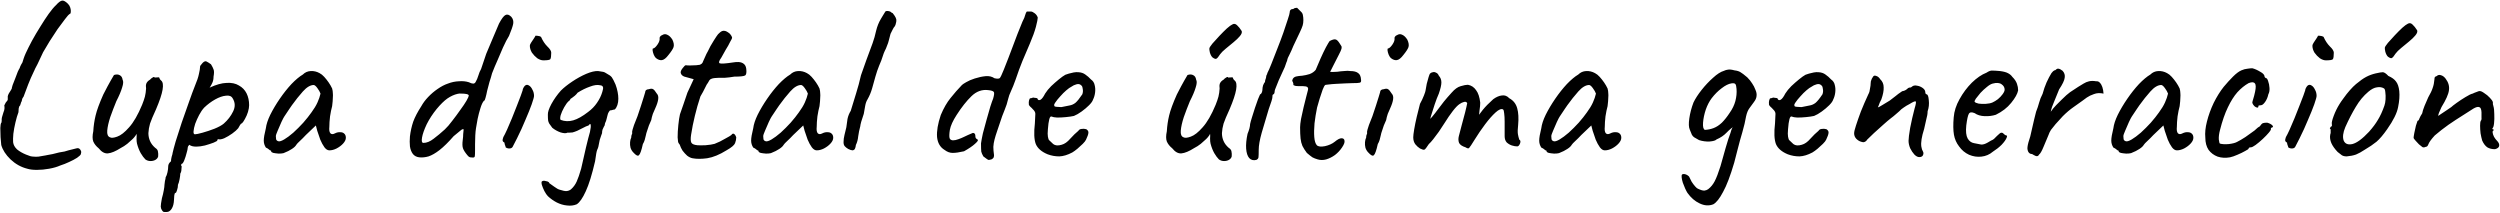 <svg width="516" height="44" viewBox="0 0 516 44" fill="none" xmlns="http://www.w3.org/2000/svg">
<path d="M5.635 34.824C4.355 34.504 3.203 33.864 2.179 32.904C1.187 31.944 0.547 30.952 0.259 29.928C0.227 29.512 0.179 28.968 0.115 28.296C0.083 27.624 0.067 27 0.067 26.424C0.099 25.848 0.147 25.512 0.211 25.416C0.307 25.352 0.355 25.16 0.355 24.84C0.323 24.712 0.339 24.504 0.403 24.216C0.499 23.896 0.595 23.576 0.691 23.256C0.851 22.872 0.931 22.568 0.931 22.344C0.931 22.088 0.915 21.896 0.883 21.768C0.883 21.768 0.931 21.672 1.027 21.48C1.123 21.256 1.235 21.08 1.363 20.952C1.555 20.76 1.635 20.568 1.603 20.376C1.603 20.184 1.603 20.088 1.603 20.088C1.571 19.96 1.603 19.784 1.699 19.56C1.795 19.336 1.891 19.16 1.987 19.032C2.051 18.968 2.131 18.84 2.227 18.648C2.355 18.424 2.419 18.312 2.419 18.312C2.419 18.216 2.483 17.96 2.611 17.544C2.771 17.128 2.947 16.68 3.139 16.2C3.331 15.688 3.507 15.224 3.667 14.808C3.859 14.392 4.003 14.12 4.099 13.992V13.896C4.227 13.576 4.403 13.24 4.627 12.888C4.659 12.728 4.739 12.472 4.867 12.12C4.995 11.736 5.139 11.368 5.299 11.016C5.651 10.248 6.083 9.384 6.595 8.424C7.139 7.432 7.715 6.456 8.323 5.496C8.931 4.504 9.507 3.624 10.051 2.856C10.627 2.056 11.123 1.464 11.539 1.08C12.083 0.472 12.515 0.152 12.835 0.12C13.155 0.088 13.555 0.312 14.035 0.792C14.259 1.016 14.419 1.288 14.515 1.608C14.611 1.928 14.643 2.216 14.611 2.472C14.611 2.696 14.547 2.824 14.419 2.856C14.195 2.984 13.859 3.352 13.411 3.96C12.963 4.536 12.451 5.224 11.875 6.024C11.331 6.824 10.787 7.656 10.243 8.52C9.731 9.352 9.283 10.104 8.899 10.776C8.483 11.704 8.099 12.52 7.747 13.224C7.395 13.896 7.219 14.232 7.219 14.232C7.187 14.328 7.155 14.408 7.123 14.472C7.091 14.536 7.059 14.6 7.027 14.664C6.547 15.656 6.147 16.568 5.827 17.4C5.507 18.2 5.187 19.048 4.867 19.944C4.675 20.168 4.563 20.392 4.531 20.616C4.499 20.84 4.483 20.952 4.483 20.952C4.419 20.92 4.371 21 4.339 21.192C4.307 21.352 4.243 21.544 4.147 21.768C3.987 21.896 3.891 22.104 3.859 22.392C3.827 22.648 3.811 22.904 3.811 23.16C3.587 23.736 3.379 24.44 3.187 25.272C2.995 26.072 2.851 26.856 2.755 27.624C2.691 28.36 2.675 28.936 2.707 29.352C2.771 29.896 3.043 30.392 3.523 30.84C4.035 31.256 4.643 31.608 5.347 31.896C5.699 32.024 6.003 32.136 6.259 32.232C6.515 32.296 6.755 32.328 6.979 32.328C7.235 32.36 7.555 32.36 7.939 32.328C8.355 32.264 8.915 32.168 9.619 32.04H9.571C9.987 31.976 10.419 31.896 10.867 31.8C11.347 31.672 11.795 31.56 12.211 31.464C12.595 31.4 12.963 31.336 13.315 31.272C13.667 31.176 13.939 31.096 14.131 31.032C14.835 30.84 15.347 30.712 15.667 30.648C15.987 30.552 16.227 30.568 16.387 30.696C16.547 30.824 16.659 30.984 16.723 31.176C16.787 31.336 16.771 31.56 16.675 31.848C16.611 32.008 16.355 32.248 15.907 32.568C15.459 32.856 14.915 33.144 14.275 33.432C13.667 33.72 13.059 33.96 12.451 34.152C11.811 34.44 11.043 34.664 10.147 34.824C9.283 34.984 8.435 35.064 7.603 35.064C6.803 35.064 6.147 34.984 5.635 34.824ZM30.006 32.904C29.686 32.584 29.366 32.152 29.046 31.608C28.726 31.032 28.47 30.376 28.278 29.64C28.214 29.384 28.182 29.032 28.182 28.584C28.214 28.136 28.214 27.816 28.182 27.624C28.086 27.848 27.926 28.088 27.702 28.344C27.51 28.568 27.318 28.76 27.126 28.92C26.998 29.048 26.71 29.304 26.262 29.688C25.814 30.04 25.366 30.328 24.918 30.552C23.862 31.224 22.982 31.592 22.278 31.656C21.606 31.72 20.966 31.368 20.358 30.6C19.846 30.184 19.478 29.72 19.254 29.208C19.062 28.696 19.062 27.992 19.254 27.096C19.318 25.976 19.478 24.888 19.734 23.832C19.99 22.744 20.518 21.304 21.318 19.512C21.99 18.2 22.502 17.24 22.854 16.632C23.206 15.992 23.43 15.608 23.526 15.48C24.006 15.32 24.406 15.336 24.726 15.528C25.046 15.688 25.238 15.992 25.302 16.44C25.494 16.76 25.462 17.304 25.206 18.072C24.982 18.84 24.582 19.784 24.006 20.904C23.558 21.992 23.142 23.08 22.758 24.168C22.406 25.256 22.198 26.184 22.134 26.952C22.07 27.72 22.262 28.184 22.71 28.344C22.998 28.504 23.494 28.456 24.198 28.2C24.934 27.944 25.75 27.304 26.646 26.28C27.574 25.256 28.47 23.704 29.334 21.624C29.59 20.984 29.782 20.424 29.91 19.944C30.038 19.432 30.118 18.872 30.15 18.264C30.086 17.88 30.102 17.544 30.198 17.256C30.326 16.936 30.582 16.664 30.966 16.44C31.094 16.28 31.27 16.136 31.494 16.008C31.718 15.848 31.862 15.848 31.926 16.008L32.694 15.96C32.822 15.928 32.902 16.008 32.934 16.2C32.998 16.36 33.11 16.504 33.27 16.632C33.622 16.92 33.718 17.544 33.558 18.504C33.398 19.464 32.95 20.808 32.214 22.536C31.606 23.848 31.19 24.84 30.966 25.512C30.774 26.184 30.662 26.84 30.63 27.48C30.63 28.056 30.742 28.6 30.966 29.112C31.19 29.624 31.542 30.088 32.022 30.504C32.374 30.728 32.566 30.984 32.598 31.272C32.662 31.56 32.678 31.896 32.646 32.28C32.582 32.568 32.39 32.808 32.07 33C31.782 33.16 31.446 33.24 31.062 33.24C30.678 33.24 30.326 33.128 30.006 32.904ZM34.428 43.752C34.3 43.752 34.14 43.752 33.948 43.752C33.756 43.784 33.58 43.656 33.42 43.368C33.292 43.208 33.212 42.968 33.18 42.648C33.18 42.328 33.26 41.752 33.42 40.92C33.58 40.376 33.708 39.832 33.804 39.288C33.9 38.776 33.948 38.392 33.948 38.136C33.948 38.008 33.98 37.752 34.044 37.368C34.14 37.016 34.188 36.76 34.188 36.6C34.348 36.344 34.476 35.992 34.572 35.544C34.668 35.096 34.716 34.696 34.716 34.344C34.716 33.96 34.908 33.608 35.292 33.288C35.292 33.032 35.34 32.712 35.436 32.328C35.564 31.944 35.628 31.688 35.628 31.56C35.724 31.112 35.932 30.328 36.252 29.208C36.604 28.056 37.02 26.76 37.5 25.32C38.012 23.88 38.508 22.472 38.988 21.096C39.468 19.72 39.9 18.552 40.284 17.592C40.668 16.696 40.924 15.928 41.052 15.288C41.212 14.616 41.292 14.12 41.292 13.8C41.292 13.672 41.324 13.576 41.388 13.512C41.452 13.416 41.596 13.24 41.82 12.984C42.14 12.664 42.412 12.568 42.636 12.696C42.892 12.824 43.196 13.016 43.548 13.272C43.804 13.688 43.98 14.04 44.076 14.328C44.204 14.616 44.204 15.112 44.076 15.816C44.076 16.296 43.996 16.712 43.836 17.064C43.676 17.416 43.532 17.688 43.404 17.88C43.276 18.04 43.244 18.104 43.308 18.072C44.62 17.464 45.772 17.144 46.764 17.112C47.788 17.048 48.636 17.224 49.308 17.64C50.012 18.024 50.54 18.568 50.892 19.272C51.244 19.976 51.42 20.792 51.42 21.72C51.42 22.104 51.34 22.568 51.18 23.112C51.02 23.624 50.812 24.104 50.556 24.552C50.332 24.968 50.124 25.272 49.932 25.464C49.804 25.464 49.676 25.576 49.548 25.8C49.42 25.992 49.292 26.216 49.164 26.472C48.908 26.792 48.492 27.16 47.916 27.576C47.372 27.96 46.828 28.28 46.284 28.536C45.74 28.76 45.34 28.824 45.084 28.728C45.084 28.728 45.036 28.744 44.94 28.776C44.876 28.776 44.844 28.856 44.844 29.016C44.844 29.08 44.588 29.224 44.076 29.448C43.564 29.64 42.972 29.832 42.3 30.024C41.628 30.184 41.036 30.264 40.524 30.264C39.852 30.264 39.372 30.136 39.084 29.88C39.02 29.944 38.94 30.04 38.844 30.168C38.78 30.296 38.748 30.408 38.748 30.504C38.748 30.696 38.668 31.064 38.508 31.608C38.38 32.12 38.22 32.616 38.028 33.096C37.836 33.576 37.66 33.816 37.5 33.816C37.5 33.816 37.468 33.864 37.404 33.96C37.34 34.056 37.372 34.184 37.5 34.344C37.5 34.344 37.484 34.52 37.452 34.872C37.452 35.256 37.372 35.576 37.212 35.832C37.212 36.088 37.164 36.472 37.068 36.984C36.972 37.496 36.86 37.88 36.732 38.136C36.732 38.52 36.668 38.888 36.54 39.24C36.444 39.624 36.332 39.816 36.204 39.816C36.076 39.848 35.996 40.04 35.964 40.392C35.932 40.776 35.916 41.048 35.916 41.208C35.884 42.008 35.724 42.632 35.436 43.08C35.148 43.528 34.812 43.752 34.428 43.752ZM40.236 27.72C40.492 27.72 41.02 27.608 41.82 27.384C42.62 27.16 43.436 26.888 44.268 26.568C45.132 26.216 45.772 25.864 46.188 25.512C47.02 24.776 47.66 23.944 48.108 23.016C48.588 22.056 48.556 21.144 48.012 20.28C47.756 19.832 47.292 19.656 46.62 19.752C45.948 19.816 45.212 20.072 44.412 20.52C43.612 20.968 42.86 21.528 42.156 22.2C41.772 22.616 41.42 23.128 41.1 23.736C40.78 24.344 40.508 24.952 40.284 25.56C40.092 26.168 39.98 26.68 39.948 27.096C39.916 27.512 40.012 27.72 40.236 27.72ZM58.521 31.608C58.265 31.672 57.929 31.704 57.513 31.704C57.097 31.672 56.729 31.624 56.409 31.56C56.121 31.464 55.977 31.368 55.977 31.272C55.977 31.112 55.897 31.032 55.737 31.032C55.737 31.032 55.657 30.968 55.497 30.84C55.369 30.712 55.161 30.584 54.873 30.456C54.585 30.008 54.441 29.528 54.441 29.016C54.441 28.472 54.585 27.624 54.873 26.472C54.969 25.672 55.273 24.744 55.785 23.688C56.329 22.6 56.985 21.496 57.753 20.376C58.521 19.256 59.321 18.248 60.153 17.352C61.017 16.456 61.801 15.8 62.505 15.384C62.953 14.936 63.497 14.696 64.137 14.664C64.777 14.632 65.385 14.776 65.961 15.096C66.281 15.256 66.601 15.512 66.921 15.864C67.241 16.216 67.545 16.6 67.833 17.016C68.121 17.432 68.361 17.848 68.553 18.264C68.649 18.616 68.697 18.936 68.697 19.224C68.729 19.48 68.729 19.8 68.697 20.184C68.697 20.568 68.649 21.144 68.553 21.912C68.393 22.488 68.249 23.192 68.121 24.024C68.025 24.856 67.977 25.576 67.977 26.184C67.913 26.792 67.977 27.224 68.169 27.48C68.393 27.736 68.713 27.752 69.129 27.528C69.513 27.336 69.881 27.256 70.233 27.288C70.585 27.288 70.857 27.384 71.049 27.576C71.273 27.768 71.385 28.056 71.385 28.44C71.385 28.824 71.193 29.224 70.809 29.64C70.457 30.024 70.009 30.36 69.465 30.648C68.953 30.904 68.457 31.032 67.977 31.032C67.625 31.032 67.289 30.824 66.969 30.408C66.649 29.96 66.361 29.432 66.105 28.824C65.881 28.184 65.673 27.576 65.481 27L65.193 25.896L63.129 27.864C62.713 28.312 62.297 28.728 61.881 29.112C61.497 29.464 61.257 29.72 61.161 29.88C61.001 30.168 60.697 30.456 60.249 30.744C59.833 31.032 59.257 31.32 58.521 31.608ZM58.665 28.776C59.209 28.456 59.833 27.992 60.537 27.384C61.241 26.744 61.929 26.056 62.601 25.32C63.273 24.552 63.833 23.848 64.281 23.208C64.825 22.472 65.241 21.784 65.529 21.144C65.817 20.504 66.025 19.896 66.153 19.32C66.025 18.968 65.817 18.6 65.529 18.216C65.241 17.8 64.985 17.576 64.761 17.544C64.057 17.544 63.305 17.992 62.505 18.888C61.737 19.752 60.985 20.696 60.249 21.72C60.121 21.88 59.945 22.136 59.721 22.488C59.497 22.84 59.273 23.176 59.049 23.496C58.857 23.784 58.729 23.976 58.665 24.072C58.569 24.2 58.377 24.568 58.089 25.176C57.833 25.752 57.577 26.344 57.321 26.952C57.065 27.528 56.937 27.912 56.937 28.104C56.937 28.296 56.953 28.504 56.985 28.728C57.049 28.952 57.209 29.096 57.465 29.16C57.721 29.224 58.121 29.096 58.665 28.776ZM97.619 32.52C97.491 32.52 97.299 32.504 97.043 32.472C96.819 32.408 96.627 32.264 96.467 32.04C95.987 31.464 95.683 30.984 95.555 30.6C95.427 30.216 95.411 29.656 95.507 28.92C95.571 28.44 95.603 28.024 95.603 27.672C95.635 27.288 95.667 26.968 95.699 26.712C95.571 26.584 95.331 26.68 94.979 27C94.659 27.288 94.211 27.656 93.635 28.104C92.547 29.352 91.571 30.312 90.707 30.984C89.875 31.624 89.123 32.056 88.451 32.28C87.779 32.472 87.139 32.536 86.531 32.472C85.987 32.408 85.555 32.184 85.235 31.8C84.915 31.384 84.707 30.856 84.611 30.216C84.547 29.576 84.547 28.888 84.611 28.152C84.739 27.096 84.963 26.088 85.283 25.128C85.635 24.168 86.195 23.096 86.963 21.912C87.315 21.272 87.779 20.648 88.355 20.04C88.963 19.4 89.619 18.84 90.323 18.36C91.059 17.848 91.763 17.48 92.435 17.256C93.171 16.968 93.923 16.808 94.691 16.776C95.459 16.712 96.147 16.776 96.755 16.968C97.139 17.16 97.443 17.256 97.667 17.256C97.923 17.256 98.115 17.096 98.243 16.776C98.403 16.52 98.563 16.136 98.723 15.624C98.883 15.08 99.075 14.616 99.299 14.232L100.355 11.112C100.707 10.248 101.091 9.336 101.507 8.376C101.923 7.416 102.419 6.248 102.995 4.872C103.539 3.848 103.987 3.256 104.339 3.096C104.691 2.904 105.091 3.032 105.539 3.48C105.891 3.896 106.019 4.376 105.923 4.92C105.827 5.432 105.539 6.264 105.059 7.416C104.835 7.768 104.643 8.104 104.483 8.424C104.323 8.712 104.099 9.176 103.811 9.816C103.395 10.808 103.011 11.704 102.659 12.504C102.307 13.272 101.939 14.152 101.555 15.144C101.427 15.656 101.251 16.248 101.027 16.92C100.835 17.592 100.675 18.2 100.547 18.744C100.451 19.256 100.339 19.736 100.211 20.184C100.115 20.6 100.003 20.808 99.875 20.808C99.619 21.096 99.379 21.608 99.155 22.344C98.931 23.048 98.739 23.784 98.579 24.552C98.451 25.32 98.339 25.96 98.243 26.472C98.179 26.856 98.131 27.352 98.099 27.96C98.067 28.568 98.051 29.16 98.051 29.736C98.051 30.28 98.051 30.664 98.051 30.888C98.051 31.592 98.035 32.04 98.003 32.232C97.971 32.424 97.843 32.52 97.619 32.52ZM87.395 29.496C88.067 29.496 88.771 29.208 89.507 28.632C90.275 28.056 91.043 27.416 91.811 26.712C92.291 26.264 92.803 25.672 93.347 24.936C93.923 24.2 94.467 23.464 94.979 22.728C95.523 21.992 95.955 21.352 96.275 20.808C96.595 20.232 96.755 19.88 96.755 19.752C96.755 19.592 96.611 19.48 96.323 19.416C96.035 19.352 95.699 19.32 95.315 19.32C94.963 19.288 94.675 19.304 94.451 19.368C93.747 19.528 93.043 19.848 92.339 20.328C91.667 20.808 90.931 21.528 90.131 22.488C89.299 23.512 88.611 24.568 88.067 25.656C87.555 26.744 87.235 27.656 87.107 28.392C86.979 29.128 87.075 29.496 87.395 29.496ZM105.087 30.648C104.959 30.648 104.799 30.616 104.607 30.552C104.447 30.456 104.367 30.408 104.367 30.408C104.367 30.28 104.319 30.12 104.223 29.928C104.159 29.736 104.127 29.576 104.127 29.448C103.903 29.32 103.775 29.192 103.743 29.064C103.711 28.904 103.759 28.648 103.887 28.296C104.079 27.976 104.335 27.464 104.655 26.76C104.975 26.024 105.311 25.24 105.663 24.408C106.015 23.544 106.351 22.696 106.671 21.864C106.991 21.032 107.263 20.328 107.487 19.752C107.711 19.144 107.839 18.776 107.871 18.648C107.871 18.52 107.919 18.36 108.015 18.168C108.111 17.976 108.223 17.816 108.351 17.688C108.607 17.464 108.879 17.448 109.167 17.64C109.455 17.8 109.695 18.088 109.887 18.504C110.111 18.888 110.223 19.32 110.223 19.8C110.223 20.024 110.063 20.6 109.743 21.528C109.423 22.424 108.991 23.496 108.447 24.744C107.935 25.992 107.359 27.256 106.719 28.536C106.239 29.464 105.935 30.056 105.807 30.312C105.679 30.536 105.439 30.648 105.087 30.648ZM112.143 12.456C111.759 12.456 111.343 12.312 110.895 12.024C110.479 11.704 110.111 11.32 109.791 10.872C109.503 10.392 109.359 9.912 109.359 9.432C109.359 9.272 109.455 9.048 109.647 8.76C109.839 8.472 110.031 8.184 110.223 7.896C110.415 7.608 110.511 7.432 110.511 7.368C110.767 7.368 110.959 7.384 111.087 7.416C111.247 7.416 111.439 7.48 111.663 7.608C112.015 8.408 112.447 9.064 112.959 9.576C113.503 10.088 113.775 10.52 113.775 10.872C113.775 11.576 113.711 12.024 113.583 12.216C113.455 12.376 112.975 12.456 112.143 12.456ZM119.032 42.168C118.424 42.424 117.752 42.504 117.016 42.408C116.312 42.344 115.608 42.136 114.904 41.784C114.232 41.432 113.624 41 113.08 40.488C112.856 40.264 112.616 39.912 112.36 39.432C112.136 38.984 111.96 38.552 111.832 38.136C111.736 37.72 111.752 37.48 111.88 37.416C112.008 37.32 112.184 37.288 112.408 37.32C112.632 37.352 112.84 37.4 113.032 37.464C113.256 37.56 113.368 37.672 113.368 37.8C113.56 37.96 113.896 38.2 114.376 38.52C114.856 38.872 115.224 39.08 115.48 39.144C116.152 39.368 116.648 39.464 116.968 39.432C117.288 39.4 117.576 39.288 117.832 39.096C118.344 38.648 118.744 38.104 119.032 37.464C119.32 36.824 119.624 35.944 119.944 34.824L120.088 34.2C120.344 33.016 120.632 31.752 120.952 30.408C121.272 29.064 121.544 28.008 121.768 27.24C121.928 26.504 121.976 26.008 121.912 25.752C121.88 25.496 121.736 25.544 121.48 25.896C121.352 25.928 121.176 25.992 120.952 26.088C120.76 26.184 120.536 26.296 120.28 26.424C119.896 26.616 119.512 26.808 119.128 27C118.744 27.16 118.424 27.272 118.168 27.336C117.912 27.336 117.672 27.352 117.448 27.384C117.224 27.384 117.112 27.384 117.112 27.384C116.856 27.544 116.392 27.528 115.72 27.336C115.08 27.112 114.504 26.792 113.992 26.376C113.704 25.992 113.496 25.704 113.368 25.512C113.24 25.288 113.16 25.064 113.128 24.84C113.096 24.584 113.08 24.2 113.08 23.688C113.048 23.176 113.288 22.44 113.8 21.48C114.344 20.488 115 19.56 115.768 18.696C116.376 18.088 117.16 17.464 118.12 16.824C119.08 16.184 120.04 15.656 121 15.24C121.992 14.824 122.808 14.632 123.448 14.664C123.768 14.696 124.072 14.744 124.36 14.808C124.648 14.84 124.968 14.984 125.32 15.24C125.768 15.464 126.088 15.704 126.28 15.96C126.472 16.216 126.728 16.712 127.048 17.448C127.24 17.96 127.384 18.472 127.48 18.984C127.576 19.464 127.624 19.928 127.624 20.376C127.624 20.856 127.56 21.288 127.432 21.672C127.304 22.056 127.128 22.36 126.904 22.584C126.84 22.584 126.76 22.6 126.664 22.632C126.6 22.632 126.536 22.648 126.472 22.68C126.28 22.744 126.12 22.776 125.992 22.776C125.896 22.776 125.784 22.888 125.656 23.112C125.528 23.304 125.432 23.56 125.368 23.88C125.336 24.072 125.288 24.264 125.224 24.456C125.192 24.648 125.144 24.824 125.08 24.984C125.016 25.144 124.952 25.288 124.888 25.416C124.856 25.512 124.84 25.592 124.84 25.656C124.84 25.752 124.824 25.832 124.792 25.896C124.76 25.96 124.712 26.04 124.648 26.136C124.552 26.296 124.456 26.504 124.36 26.76C124.296 26.984 124.264 27.224 124.264 27.48L124.072 28.008C123.976 28.328 123.88 28.616 123.784 28.872C123.72 29.128 123.688 29.288 123.688 29.352L123.496 30.312C123.432 30.536 123.352 30.744 123.256 30.936C123.192 31.096 123.128 31.352 123.064 31.704C123 32.024 122.92 32.552 122.824 33.288C122.184 36.04 121.544 38.104 120.904 39.48C120.264 40.888 119.64 41.784 119.032 42.168ZM115.72 24.744C116.552 25.064 117.416 25.096 118.312 24.84C119.208 24.584 120.232 24.008 121.384 23.112C122.12 22.568 122.728 21.944 123.208 21.24C123.72 20.504 124.088 19.752 124.312 18.984C124.472 18.504 124.52 18.168 124.456 17.976C124.392 17.752 124.184 17.624 123.832 17.592C123.288 17.464 122.6 17.56 121.768 17.88C120.936 18.168 120.088 18.584 119.224 19.128C119.064 19.352 118.872 19.56 118.648 19.752C118.424 19.944 118.216 20.104 118.024 20.232C117.864 20.328 117.784 20.376 117.784 20.376C117.752 20.44 117.704 20.52 117.64 20.616C117.608 20.712 117.528 20.792 117.4 20.856C117.08 21.144 116.76 21.576 116.44 22.152C116.12 22.728 115.88 23.272 115.72 23.784C115.592 24.296 115.592 24.616 115.72 24.744ZM130.719 31.464C130.463 31.208 130.271 30.888 130.143 30.504C130.047 30.12 130.015 29.736 130.047 29.352C130.079 28.968 130.159 28.648 130.287 28.392C130.287 28.136 130.319 27.944 130.383 27.816C130.479 27.656 130.511 27.512 130.479 27.384C130.447 27.256 130.479 27.032 130.575 26.712C130.671 26.392 130.767 26.088 130.863 25.8C131.087 25.288 131.327 24.68 131.583 23.976C131.839 23.24 132.079 22.52 132.303 21.816C132.527 21.112 132.719 20.504 132.879 19.992C133.039 19.48 133.135 19.16 133.167 19.032C133.167 18.648 133.423 18.44 133.935 18.408C134.319 18.28 134.607 18.28 134.799 18.408C134.991 18.504 135.247 18.808 135.567 19.32C135.823 19.576 135.919 19.96 135.855 20.472C135.791 20.984 135.583 21.624 135.231 22.392C135.103 22.648 134.943 23.016 134.751 23.496C134.591 23.976 134.479 24.408 134.415 24.792C134.287 25.048 134.127 25.416 133.935 25.896C133.775 26.344 133.631 26.776 133.503 27.192C133.439 27.352 133.375 27.592 133.311 27.912C133.247 28.2 133.167 28.52 133.071 28.872C132.975 29.192 132.847 29.48 132.687 29.736C132.399 31.048 132.127 31.816 131.871 32.04C131.647 32.264 131.263 32.072 130.719 31.464ZM135.375 11.976C135.215 11.816 135.071 11.592 134.943 11.304C134.815 10.984 134.735 10.696 134.703 10.44C134.671 10.152 134.703 10.008 134.799 10.008C135.055 9.976 135.359 9.704 135.711 9.192C136.063 8.68 136.207 8.232 136.143 7.848C136.143 7.72 136.191 7.608 136.287 7.512C136.383 7.384 136.495 7.304 136.623 7.272C137.007 7.016 137.375 6.984 137.727 7.176C138.111 7.336 138.463 7.672 138.783 8.184C139.071 8.792 139.151 9.304 139.023 9.72C138.895 10.104 138.543 10.648 137.967 11.352C137.487 11.992 137.039 12.344 136.623 12.408C136.239 12.472 135.823 12.328 135.375 11.976ZM142.936 32.664C142.584 32.6 142.216 32.424 141.832 32.136C141.48 31.816 141.16 31.464 140.872 31.08C140.616 30.664 140.44 30.296 140.344 29.976C140.344 29.912 140.296 29.832 140.2 29.736C140.136 29.64 140.104 29.592 140.104 29.592C139.976 29.496 139.896 29.08 139.864 28.344C139.864 27.576 139.912 26.728 140.008 25.8C140.104 24.872 140.216 24.136 140.344 23.592C140.504 23.08 140.744 22.392 141.064 21.528C141.384 20.632 141.656 19.832 141.88 19.128L143.176 16.344L141.256 15.816C141.032 15.752 140.84 15.624 140.68 15.432C140.552 15.24 140.488 15.08 140.488 14.952C140.488 14.696 140.632 14.392 140.92 14.04C141.208 13.656 141.416 13.464 141.544 13.464C141.704 13.496 141.992 13.512 142.408 13.512C142.856 13.512 143.288 13.496 143.704 13.464C144.12 13.432 144.376 13.4 144.472 13.368C144.6 13.304 144.728 13.224 144.856 13.128C144.984 13 145.08 12.824 145.144 12.6C145.304 12.248 145.448 11.928 145.576 11.64C145.704 11.32 145.88 10.968 146.104 10.584C146.328 10.168 146.504 9.816 146.632 9.528C146.792 9.24 147.032 8.84 147.352 8.328C147.512 8.104 147.688 7.832 147.88 7.512C148.072 7.192 148.312 6.92 148.6 6.696C148.888 6.44 149.176 6.328 149.464 6.36C149.784 6.36 150.184 6.568 150.664 6.984C150.92 7.304 151.064 7.544 151.096 7.704C151.128 7.864 151 8.168 150.712 8.616C150.456 9.16 150.152 9.704 149.8 10.248C149.48 10.792 149.176 11.336 148.888 11.88C148.376 12.584 148.28 12.984 148.6 13.08C148.92 13.176 149.816 13.112 151.288 12.888C152.216 12.728 152.888 12.776 153.304 13.032C153.72 13.256 153.96 13.64 154.024 14.184C154.12 14.952 154.04 15.416 153.784 15.576C153.528 15.736 152.792 15.816 151.576 15.816C150.808 15.944 150.152 16.024 149.608 16.056C149.064 16.056 148.664 16.056 148.408 16.056C147.992 16.088 147.72 16.104 147.592 16.104C147.464 16.104 147.272 16.136 147.016 16.2C146.76 16.264 146.568 16.376 146.44 16.536C146.344 16.664 146.232 16.856 146.104 17.112C145.976 17.24 145.784 17.576 145.528 18.12C145.272 18.664 144.952 19.256 144.568 19.896C144.12 21.24 143.736 22.584 143.416 23.928C143.096 25.24 142.84 26.52 142.648 27.768C142.52 28.568 142.536 29.128 142.696 29.448C142.856 29.736 143.272 29.912 143.944 29.976C144.296 30.008 144.856 30.008 145.624 29.976C146.424 29.912 147.048 29.816 147.496 29.688C147.848 29.528 148.216 29.368 148.6 29.208C148.984 29.016 149.336 28.824 149.656 28.632C149.944 28.472 150.232 28.312 150.52 28.152C150.808 27.96 150.952 27.864 150.952 27.864C151.112 27.608 151.288 27.528 151.48 27.624C151.672 27.72 151.832 27.96 151.96 28.344C151.96 28.728 151.88 29.128 151.72 29.544C151.56 29.96 150.968 30.456 149.944 31.032C148.504 31.928 147.176 32.472 145.96 32.664C144.776 32.824 143.768 32.824 142.936 32.664ZM159.114 31.608C158.858 31.672 158.522 31.704 158.106 31.704C157.69 31.672 157.322 31.624 157.002 31.56C156.714 31.464 156.57 31.368 156.57 31.272C156.57 31.112 156.49 31.032 156.33 31.032C156.33 31.032 156.25 30.968 156.09 30.84C155.962 30.712 155.754 30.584 155.466 30.456C155.178 30.008 155.034 29.528 155.034 29.016C155.034 28.472 155.178 27.624 155.466 26.472C155.562 25.672 155.866 24.744 156.378 23.688C156.922 22.6 157.578 21.496 158.346 20.376C159.114 19.256 159.914 18.248 160.746 17.352C161.61 16.456 162.394 15.8 163.098 15.384C163.546 14.936 164.09 14.696 164.73 14.664C165.37 14.632 165.978 14.776 166.554 15.096C166.874 15.256 167.194 15.512 167.514 15.864C167.834 16.216 168.138 16.6 168.426 17.016C168.714 17.432 168.954 17.848 169.146 18.264C169.242 18.616 169.29 18.936 169.29 19.224C169.322 19.48 169.322 19.8 169.29 20.184C169.29 20.568 169.242 21.144 169.146 21.912C168.986 22.488 168.842 23.192 168.714 24.024C168.618 24.856 168.57 25.576 168.57 26.184C168.506 26.792 168.57 27.224 168.762 27.48C168.986 27.736 169.306 27.752 169.722 27.528C170.106 27.336 170.474 27.256 170.826 27.288C171.178 27.288 171.45 27.384 171.642 27.576C171.866 27.768 171.978 28.056 171.978 28.44C171.978 28.824 171.786 29.224 171.402 29.64C171.05 30.024 170.602 30.36 170.058 30.648C169.546 30.904 169.05 31.032 168.57 31.032C168.218 31.032 167.882 30.824 167.562 30.408C167.242 29.96 166.954 29.432 166.698 28.824C166.474 28.184 166.266 27.576 166.074 27L165.786 25.896L163.722 27.864C163.306 28.312 162.89 28.728 162.474 29.112C162.09 29.464 161.85 29.72 161.754 29.88C161.594 30.168 161.29 30.456 160.842 30.744C160.426 31.032 159.85 31.32 159.114 31.608ZM159.258 28.776C159.802 28.456 160.426 27.992 161.13 27.384C161.834 26.744 162.522 26.056 163.194 25.32C163.866 24.552 164.426 23.848 164.874 23.208C165.418 22.472 165.834 21.784 166.122 21.144C166.41 20.504 166.618 19.896 166.746 19.32C166.618 18.968 166.41 18.6 166.122 18.216C165.834 17.8 165.578 17.576 165.354 17.544C164.65 17.544 163.898 17.992 163.098 18.888C162.33 19.752 161.578 20.696 160.842 21.72C160.714 21.88 160.538 22.136 160.314 22.488C160.09 22.84 159.866 23.176 159.642 23.496C159.45 23.784 159.322 23.976 159.258 24.072C159.162 24.2 158.97 24.568 158.682 25.176C158.426 25.752 158.17 26.344 157.914 26.952C157.658 27.528 157.53 27.912 157.53 28.104C157.53 28.296 157.546 28.504 157.578 28.728C157.642 28.952 157.802 29.096 158.058 29.16C158.314 29.224 158.714 29.096 159.258 28.776ZM175.068 30.744C174.748 30.552 174.508 30.36 174.348 30.168C174.188 29.976 174.108 29.704 174.108 29.352C174.108 28.872 174.172 28.376 174.3 27.864C174.428 27.32 174.556 26.792 174.684 26.28C174.748 25.704 174.828 25.128 174.924 24.552C175.052 23.944 175.276 23.384 175.596 22.872C175.948 21.656 176.316 20.456 176.7 19.272C177.084 18.056 177.42 16.808 177.708 15.528C178.124 14.344 178.492 13.304 178.812 12.408C179.164 11.48 179.596 10.312 180.108 8.904C180.396 8.104 180.636 7.256 180.828 6.36C181.052 5.432 181.388 4.6 181.836 3.864C182.028 3.576 182.172 3.336 182.268 3.144C182.396 2.92 182.524 2.712 182.652 2.52C182.684 2.392 182.78 2.312 182.94 2.28C183.132 2.248 183.34 2.264 183.564 2.328C183.788 2.392 183.964 2.504 184.092 2.664C184.188 2.632 184.3 2.728 184.428 2.952C184.588 3.144 184.732 3.368 184.86 3.624C184.988 3.88 185.036 4.104 185.004 4.296C185.004 4.424 184.972 4.6 184.908 4.824C184.876 5.048 184.796 5.256 184.668 5.448C184.54 5.576 184.412 5.768 184.284 6.024C184.188 6.248 184.028 6.568 183.804 6.984C183.676 7.4 183.564 7.832 183.468 8.28C183.372 8.696 183.244 9.08 183.084 9.432C182.956 9.816 182.796 10.184 182.604 10.536C182.444 10.888 182.332 11.176 182.268 11.4C182.044 12.136 181.772 12.856 181.452 13.56C181.164 14.264 180.908 15.016 180.684 15.816C180.46 16.584 180.236 17.384 180.012 18.216C179.788 19.016 179.468 19.784 179.052 20.52C178.828 20.872 178.668 21.32 178.572 21.864C178.476 22.408 178.38 22.952 178.284 23.496C178.092 24.072 177.916 24.616 177.756 25.128C177.628 25.608 177.564 25.912 177.564 26.04C177.372 26.744 177.228 27.448 177.132 28.152C177.068 28.824 176.908 29.416 176.652 29.928C176.62 30.248 176.556 30.504 176.46 30.696C176.364 30.888 176.204 31 175.98 31.032C175.756 31.032 175.452 30.936 175.068 30.744ZM204.738 32.856C204.386 32.984 204.13 33.032 203.97 33C203.842 32.936 203.506 32.696 202.962 32.28C202.738 31.896 202.594 31.56 202.53 31.272C202.498 30.952 202.482 30.392 202.482 29.592C202.546 29.112 202.674 28.424 202.866 27.528C203.09 26.632 203.346 25.688 203.634 24.696C203.922 23.704 204.178 22.808 204.402 22.008C204.658 21.208 204.85 20.664 204.978 20.376C205.202 19.608 205.25 19.144 205.122 18.984C204.994 18.792 204.61 18.664 203.97 18.6C202.69 18.44 201.538 18.856 200.514 19.848C199.49 20.84 198.466 22.136 197.442 23.736C196.674 24.92 196.21 25.944 196.05 26.808C195.922 27.64 195.906 28.216 196.002 28.536C196.098 28.792 196.322 28.936 196.674 28.968C197.026 28.968 197.41 28.888 197.826 28.728C198.274 28.568 198.658 28.408 198.978 28.248C199.202 28.12 199.474 27.992 199.794 27.864C200.146 27.704 200.482 27.56 200.802 27.432C200.994 27.432 201.122 27.496 201.186 27.624C201.282 27.72 201.33 27.928 201.33 28.248C201.33 28.376 201.378 28.488 201.474 28.584C201.57 28.68 201.682 28.76 201.81 28.824C201.938 28.952 201.746 29.24 201.234 29.688C200.754 30.136 200.002 30.648 198.978 31.224C198.018 31.448 197.234 31.56 196.626 31.56C196.05 31.56 195.49 31.352 194.946 30.936C194.05 30.392 193.538 29.512 193.41 28.296C193.314 27.048 193.57 25.528 194.178 23.736C194.786 22.296 195.458 21.128 196.194 20.232C196.93 19.304 197.714 18.408 198.546 17.544C198.674 17.416 198.962 17.224 199.41 16.968C199.89 16.68 200.482 16.424 201.186 16.2C201.986 15.944 202.738 15.784 203.442 15.72C204.146 15.656 204.754 15.8 205.266 16.152C205.842 16.28 206.21 16.264 206.37 16.104C206.53 15.912 206.802 15.336 207.186 14.376C207.826 12.776 208.45 11.16 209.058 9.528C209.666 7.864 210.322 6.184 211.026 4.488C211.346 3.88 211.538 3.416 211.602 3.096C211.698 2.744 211.81 2.504 211.938 2.376H212.85C212.978 2.376 213.202 2.488 213.522 2.712C213.842 2.936 214.066 3.24 214.194 3.624C214.194 3.912 214.066 4.552 213.81 5.544C213.554 6.504 213.138 7.656 212.562 9C212.05 10.184 211.538 11.384 211.026 12.6C210.546 13.784 210.082 15.048 209.634 16.392C209.282 17.384 208.962 18.184 208.674 18.792C208.386 19.4 208.194 19.928 208.098 20.376C207.906 21.208 207.666 21.96 207.378 22.632C207.122 23.272 206.946 23.72 206.85 23.976C206.434 25.192 206.098 26.184 205.842 26.952C205.586 27.688 205.394 28.312 205.266 28.824C205.138 29.304 205.058 29.8 205.026 30.312C205.026 30.792 205.074 31.368 205.17 32.04C205.17 32.168 205.154 32.296 205.122 32.424C205.09 32.552 204.962 32.696 204.738 32.856ZM216.238 31.848C214.99 31.336 214.174 30.632 213.79 29.736C213.438 28.808 213.374 27.384 213.598 25.464C213.662 24.472 213.694 23.816 213.694 23.496C213.694 23.176 213.518 22.856 213.166 22.536C213.07 22.408 212.894 22.232 212.638 22.008C212.414 21.784 212.318 21.592 212.35 21.432C212.318 21.208 212.334 20.968 212.398 20.712C212.462 20.424 212.558 20.28 212.686 20.28C212.814 20.28 212.942 20.248 213.07 20.184C213.23 20.12 213.374 20.12 213.502 20.184C213.63 20.184 213.774 20.2 213.934 20.232C214.094 20.264 214.174 20.344 214.174 20.472C214.302 20.696 214.51 20.728 214.798 20.568C215.086 20.376 215.39 19.96 215.71 19.32C216.03 18.808 216.446 18.296 216.958 17.784C217.502 17.272 218.03 16.808 218.542 16.392C219.086 15.944 219.534 15.624 219.886 15.432C220.046 15.368 220.286 15.288 220.606 15.192C220.926 15.096 221.262 15.016 221.614 14.952C221.998 14.888 222.318 14.872 222.574 14.904C223.15 14.936 223.63 15.096 224.014 15.384C224.43 15.672 224.814 16.008 225.166 16.392C225.582 16.68 225.838 17.064 225.934 17.544C226.062 18.024 226.094 18.536 226.03 19.08C225.966 19.624 225.822 20.12 225.598 20.568C225.502 20.888 225.23 21.272 224.782 21.72C224.334 22.168 223.822 22.6 223.246 23.016C222.67 23.432 222.142 23.736 221.662 23.928C221.246 24.024 220.702 24.104 220.03 24.168C219.39 24.232 218.782 24.264 218.206 24.264C217.662 24.232 217.294 24.168 217.102 24.072C216.878 23.944 216.702 24.12 216.574 24.6C216.446 25.08 216.35 25.768 216.286 26.664C216.222 27.368 216.222 27.88 216.286 28.2C216.35 28.52 216.414 28.744 216.478 28.872C216.702 29.096 217.006 29.384 217.39 29.736C217.806 30.056 218.382 30.104 219.118 29.88C219.726 29.72 220.318 29.304 220.894 28.632C221.502 27.96 222.062 27.416 222.574 27C222.702 26.776 222.91 26.648 223.198 26.616C223.518 26.552 223.854 26.568 224.206 26.664C224.558 26.888 224.702 27.16 224.638 27.48C224.606 27.768 224.446 28.216 224.158 28.824C224.062 29.048 223.838 29.336 223.486 29.688C223.166 30.008 222.798 30.344 222.382 30.696C221.998 31.016 221.646 31.272 221.326 31.464C220.366 31.976 219.47 32.248 218.638 32.28C217.806 32.28 217.006 32.136 216.238 31.848ZM219.07 22.104C219.774 21.944 220.334 21.832 220.75 21.768C221.166 21.704 221.566 21.528 221.95 21.24C222.334 20.92 222.814 20.328 223.39 19.464C223.518 19.112 223.55 18.76 223.486 18.408C223.454 18.056 223.374 17.816 223.246 17.688C222.958 17.368 222.606 17.272 222.19 17.4C221.806 17.496 221.438 17.672 221.086 17.928C220.862 18.024 220.526 18.264 220.078 18.648C219.662 19 219.246 19.416 218.83 19.896C218.414 20.344 218.078 20.76 217.822 21.144C217.566 21.528 217.502 21.752 217.63 21.816C217.566 21.944 217.742 22.024 218.158 22.056C218.606 22.088 218.91 22.104 219.07 22.104ZM251.585 32.904C251.265 32.584 250.945 32.152 250.625 31.608C250.305 31.032 250.049 30.376 249.857 29.64C249.793 29.384 249.761 29.032 249.761 28.584C249.793 28.136 249.793 27.816 249.761 27.624C249.665 27.848 249.505 28.088 249.281 28.344C249.089 28.568 248.897 28.76 248.705 28.92C248.577 29.048 248.289 29.304 247.841 29.688C247.393 30.04 246.945 30.328 246.497 30.552C245.441 31.224 244.561 31.592 243.857 31.656C243.185 31.72 242.545 31.368 241.937 30.6C241.425 30.184 241.057 29.72 240.833 29.208C240.641 28.696 240.641 27.992 240.833 27.096C240.897 25.976 241.057 24.888 241.312 23.832C241.569 22.744 242.097 21.304 242.897 19.512C243.569 18.2 244.081 17.24 244.433 16.632C244.785 15.992 245.009 15.608 245.105 15.48C245.585 15.32 245.985 15.336 246.305 15.528C246.625 15.688 246.817 15.992 246.881 16.44C247.073 16.76 247.041 17.304 246.785 18.072C246.561 18.84 246.161 19.784 245.585 20.904C245.137 21.992 244.721 23.08 244.337 24.168C243.985 25.256 243.777 26.184 243.713 26.952C243.649 27.72 243.841 28.184 244.289 28.344C244.577 28.504 245.073 28.456 245.777 28.2C246.513 27.944 247.329 27.304 248.225 26.28C249.153 25.256 250.049 23.704 250.913 21.624C251.169 20.984 251.361 20.424 251.489 19.944C251.617 19.432 251.697 18.872 251.729 18.264C251.665 17.88 251.681 17.544 251.777 17.256C251.905 16.936 252.161 16.664 252.545 16.44C252.673 16.28 252.849 16.136 253.073 16.008C253.297 15.848 253.441 15.848 253.505 16.008L254.273 15.96C254.401 15.928 254.481 16.008 254.513 16.2C254.577 16.36 254.689 16.504 254.849 16.632C255.201 16.92 255.297 17.544 255.137 18.504C254.977 19.464 254.529 20.808 253.793 22.536C253.185 23.848 252.769 24.84 252.545 25.512C252.353 26.184 252.241 26.84 252.209 27.48C252.209 28.056 252.321 28.6 252.545 29.112C252.769 29.624 253.121 30.088 253.601 30.504C253.953 30.728 254.145 30.984 254.177 31.272C254.241 31.56 254.257 31.896 254.225 32.28C254.161 32.568 253.969 32.808 253.649 33C253.361 33.16 253.025 33.24 252.641 33.24C252.257 33.24 251.905 33.128 251.585 32.904ZM250.241 11.832C250.017 11.608 249.841 11.272 249.713 10.824C249.617 10.376 249.585 10.088 249.617 9.96C249.649 9.8 249.857 9.48 250.241 9C250.657 8.52 251.137 7.992 251.681 7.416C252.225 6.84 252.737 6.328 253.217 5.88C253.729 5.432 254.097 5.16 254.321 5.064C254.673 4.84 255.009 4.888 255.329 5.208C255.649 5.496 255.969 5.896 256.289 6.408C256.385 6.696 256.257 7.048 255.905 7.464C255.585 7.848 255.153 8.264 254.609 8.712C254.065 9.16 253.521 9.608 252.977 10.056C252.465 10.472 252.081 10.856 251.825 11.208C251.505 11.72 251.249 12.024 251.057 12.12C250.897 12.216 250.625 12.12 250.241 11.832ZM259.318 33C258.71 33.16 258.214 33.032 257.83 32.616C257.478 32.2 257.27 31.56 257.206 30.696C257.142 29.832 257.238 28.808 257.494 27.624C257.654 27.24 257.782 26.872 257.878 26.52C257.974 26.136 258.022 25.832 258.022 25.608C258.086 25.288 258.214 24.824 258.406 24.216C258.598 23.576 258.806 22.92 259.03 22.248C259.254 21.576 259.462 20.984 259.654 20.472C259.878 19.928 260.022 19.592 260.086 19.464C260.214 19.464 260.326 19.352 260.422 19.128C260.518 18.904 260.566 18.68 260.566 18.456C260.566 18.2 260.614 17.912 260.71 17.592C260.838 17.272 260.966 17.048 261.094 16.92C261.094 16.76 261.126 16.584 261.19 16.392C261.286 16.168 261.334 15.992 261.334 15.864C261.334 15.736 261.366 15.608 261.43 15.48C261.526 15.352 261.574 15.224 261.574 15.096C261.798 14.68 262.086 14.024 262.438 13.128C262.822 12.2 263.222 11.176 263.638 10.056C264.086 8.936 264.502 7.832 264.886 6.744C265.27 5.656 265.574 4.744 265.798 4.008C266.054 3.24 266.182 2.776 266.182 2.616C266.182 2.36 266.246 2.168 266.374 2.04C266.502 1.912 266.694 1.848 266.95 1.848C267.046 1.752 267.158 1.688 267.286 1.656C267.446 1.624 267.59 1.608 267.718 1.608C267.718 1.608 267.782 1.672 267.91 1.8C268.038 1.928 268.23 2.12 268.486 2.376C268.742 2.6 268.886 2.856 268.918 3.144C268.982 3.432 269.014 3.768 269.014 4.152C269.014 4.568 268.966 4.936 268.87 5.256C268.774 5.576 268.582 6.04 268.294 6.648C268.006 7.256 267.558 8.2 266.95 9.48C266.694 10.12 266.422 10.728 266.134 11.304C265.846 11.848 265.702 12.184 265.702 12.312C265.702 12.44 265.638 12.632 265.51 12.888C265.414 13.144 265.302 13.464 265.174 13.848C265.046 14.104 264.87 14.488 264.646 15C264.422 15.48 264.182 16.008 263.926 16.584C263.702 17.128 263.51 17.608 263.35 18.024C263.19 18.408 263.11 18.632 263.11 18.696C263.11 18.824 263.094 18.952 263.062 19.08C263.062 19.208 262.998 19.336 262.87 19.464C262.742 19.464 262.662 19.56 262.63 19.752C262.63 19.912 262.63 19.992 262.63 19.992C262.63 20.312 262.374 21.16 261.862 22.536C261.35 24.296 260.87 25.912 260.422 27.384C260.006 28.856 259.798 30.04 259.798 30.936C259.798 31.704 259.782 32.216 259.75 32.472C259.718 32.696 259.574 32.872 259.318 33ZM271.988 32.904C271.54 32.776 271.172 32.632 270.884 32.472C270.596 32.28 270.212 31.976 269.732 31.56C269.348 31.048 269.044 30.568 268.82 30.12C268.628 29.672 268.5 29.16 268.436 28.584C268.372 27.976 268.34 27.208 268.34 26.28C268.34 25.896 268.404 25.32 268.532 24.552C268.692 23.784 268.868 22.984 269.06 22.152C269.284 21.288 269.476 20.52 269.636 19.848C269.828 19.176 269.94 18.744 269.972 18.552C270.068 18.136 269.908 17.896 269.492 17.832C269.076 17.768 268.612 17.752 268.1 17.784C267.62 17.784 267.3 17.736 267.14 17.64C267.012 17.608 266.948 17.56 266.948 17.496C266.948 17.4 266.948 17.352 266.948 17.352C266.948 17.224 266.932 17.144 266.9 17.112C266.9 17.048 266.852 16.936 266.756 16.776C266.692 16.648 266.724 16.472 266.852 16.248C267.012 15.992 267.268 15.832 267.62 15.768C267.908 15.704 268.292 15.656 268.772 15.624C269.284 15.56 269.796 15.448 270.308 15.288C270.82 15.096 271.236 14.808 271.556 14.424C271.844 13.72 272.18 12.936 272.564 12.072C272.948 11.208 273.316 10.44 273.668 9.768C274.052 9.064 274.308 8.632 274.436 8.472C274.98 8.184 275.38 8.072 275.636 8.136C275.892 8.168 276.18 8.44 276.5 8.952C276.66 9.176 276.772 9.352 276.836 9.48C276.932 9.608 276.948 9.8 276.884 10.056C276.82 10.312 276.644 10.712 276.356 11.256C276.1 11.8 275.7 12.584 275.156 13.608C274.996 13.928 274.852 14.216 274.724 14.472C274.596 14.696 274.532 14.808 274.532 14.808C274.66 14.84 274.852 14.856 275.108 14.856C275.364 14.856 275.684 14.84 276.068 14.808C276.42 14.744 276.868 14.696 277.412 14.664C277.956 14.6 278.388 14.6 278.708 14.664C279.444 14.664 279.988 14.808 280.34 15.096C280.692 15.352 280.884 15.8 280.916 16.44C280.98 16.792 280.9 17 280.676 17.064C280.484 17.128 279.956 17.16 279.092 17.16C278.804 17.16 278.356 17.176 277.748 17.208C277.14 17.24 276.5 17.272 275.828 17.304C275.188 17.336 274.628 17.384 274.148 17.448C273.7 17.48 273.476 17.528 273.476 17.592C273.38 17.656 273.22 17.96 272.996 18.504C272.804 19.048 272.596 19.672 272.372 20.376C272.18 21.048 272.004 21.656 271.844 22.2C271.62 23.288 271.444 24.376 271.316 25.464C271.22 26.552 271.204 27.496 271.268 28.296C271.332 29.096 271.508 29.656 271.796 29.976C272.084 30.264 272.644 30.328 273.476 30.168C274.308 29.976 274.98 29.672 275.492 29.256C276.068 28.776 276.532 28.536 276.884 28.536C277.268 28.536 277.476 28.712 277.508 29.064C277.572 29.384 277.396 29.848 276.98 30.456C276.596 31.032 276.116 31.544 275.54 31.992C274.964 32.408 274.356 32.712 273.716 32.904C273.108 33.064 272.532 33.064 271.988 32.904ZM282.406 31.464C282.15 31.208 281.958 30.888 281.83 30.504C281.734 30.12 281.702 29.736 281.734 29.352C281.766 28.968 281.846 28.648 281.974 28.392C281.974 28.136 282.006 27.944 282.07 27.816C282.166 27.656 282.198 27.512 282.166 27.384C282.134 27.256 282.166 27.032 282.262 26.712C282.358 26.392 282.454 26.088 282.55 25.8C282.774 25.288 283.014 24.68 283.27 23.976C283.526 23.24 283.766 22.52 283.99 21.816C284.214 21.112 284.406 20.504 284.566 19.992C284.726 19.48 284.822 19.16 284.854 19.032C284.854 18.648 285.11 18.44 285.622 18.408C286.006 18.28 286.294 18.28 286.486 18.408C286.678 18.504 286.934 18.808 287.254 19.32C287.51 19.576 287.606 19.96 287.542 20.472C287.478 20.984 287.27 21.624 286.918 22.392C286.79 22.648 286.63 23.016 286.438 23.496C286.278 23.976 286.166 24.408 286.102 24.792C285.974 25.048 285.814 25.416 285.622 25.896C285.462 26.344 285.318 26.776 285.19 27.192C285.126 27.352 285.062 27.592 284.998 27.912C284.934 28.2 284.854 28.52 284.758 28.872C284.662 29.192 284.534 29.48 284.374 29.736C284.086 31.048 283.814 31.816 283.558 32.04C283.334 32.264 282.95 32.072 282.406 31.464ZM287.062 11.976C286.902 11.816 286.758 11.592 286.63 11.304C286.502 10.984 286.422 10.696 286.39 10.44C286.358 10.152 286.39 10.008 286.486 10.008C286.742 9.976 287.046 9.704 287.398 9.192C287.75 8.68 287.894 8.232 287.83 7.848C287.83 7.72 287.878 7.608 287.974 7.512C288.07 7.384 288.182 7.304 288.31 7.272C288.694 7.016 289.062 6.984 289.414 7.176C289.798 7.336 290.15 7.672 290.47 8.184C290.758 8.792 290.838 9.304 290.71 9.72C290.582 10.104 290.23 10.648 289.654 11.352C289.174 11.992 288.726 12.344 288.31 12.408C287.926 12.472 287.51 12.328 287.062 11.976ZM293.087 30.648C292.735 30.424 292.415 30.136 292.127 29.784C291.839 29.4 291.695 28.92 291.695 28.344C291.695 28.024 291.759 27.48 291.887 26.712C292.015 25.944 292.191 25.08 292.415 24.12C292.639 23.16 292.863 22.264 293.087 21.432C293.407 20.856 293.679 20.28 293.903 19.704C294.127 19.128 294.239 18.776 294.239 18.648C294.303 18.264 294.383 17.816 294.479 17.304C294.607 16.792 294.735 16.328 294.863 15.912C294.991 15.496 295.087 15.256 295.151 15.192C295.311 15.032 295.503 14.936 295.727 14.904C295.951 14.84 296.175 14.872 296.399 15C296.655 15.096 296.847 15.304 296.975 15.624C297.327 16.008 297.503 16.472 297.503 17.016C297.503 17.528 297.327 18.296 296.975 19.32C296.687 19.96 296.399 20.712 296.111 21.576C295.823 22.44 295.567 23.24 295.343 23.976C295.151 24.68 295.039 25.16 295.007 25.416L294.047 25.704C294.591 25.192 295.103 24.664 295.583 24.12C296.063 23.544 296.415 23.096 296.639 22.776C297.183 22.04 297.647 21.432 298.031 20.952C298.447 20.44 298.975 19.832 299.615 19.128C300.255 18.392 300.879 17.944 301.487 17.784C302.127 17.592 302.623 17.496 302.975 17.496C303.679 17.624 304.239 17.992 304.655 18.6C305.103 19.176 305.391 20.04 305.519 21.192C305.519 21.64 305.471 22.168 305.375 22.776C305.311 23.384 305.279 23.688 305.279 23.688C305.279 23.688 305.535 23.352 306.047 22.68C306.591 22.008 307.311 21.272 308.207 20.472C308.815 20.024 309.407 19.768 309.983 19.704C310.559 19.608 311.071 19.8 311.519 20.28C312.351 20.728 312.895 21.416 313.151 22.344C313.407 23.24 313.471 24.392 313.343 25.8C313.247 26.632 313.231 27.256 313.295 27.672C313.359 28.056 313.455 28.44 313.583 28.824C313.839 28.952 313.887 29.224 313.727 29.64C313.567 30.024 313.375 30.216 313.151 30.216C312.831 30.216 312.463 30.152 312.047 30.024C311.663 29.896 311.311 29.688 310.991 29.4C310.703 29.08 310.559 28.648 310.559 28.104V25.128C310.559 24.424 310.527 23.848 310.463 23.4C310.431 22.952 310.351 22.68 310.223 22.584C309.871 22.392 309.359 22.6 308.687 23.208C308.015 23.816 307.295 24.632 306.527 25.656C305.759 26.68 305.039 27.736 304.367 28.824C303.759 29.816 303.375 30.392 303.215 30.552C303.087 30.68 302.847 30.632 302.495 30.408C301.791 30.184 301.343 29.88 301.151 29.496C300.991 29.08 300.975 28.616 301.103 28.104C301.263 27.56 301.455 26.824 301.679 25.896C301.935 24.968 302.175 24.072 302.399 23.208C302.623 22.312 302.767 21.672 302.831 21.288C302.703 21.032 302.479 20.952 302.159 21.048C301.871 21.112 301.567 21.256 301.247 21.48C300.863 21.736 300.399 22.216 299.855 22.92C299.311 23.624 298.751 24.44 298.175 25.368C297.791 25.976 297.391 26.584 296.975 27.192C296.559 27.768 296.175 28.28 295.823 28.728C295.471 29.176 295.167 29.512 294.911 29.736C294.463 30.44 294.159 30.824 293.999 30.888C293.839 30.952 293.535 30.872 293.087 30.648ZM321.771 31.608C321.515 31.672 321.179 31.704 320.763 31.704C320.347 31.672 319.979 31.624 319.659 31.56C319.371 31.464 319.227 31.368 319.227 31.272C319.227 31.112 319.147 31.032 318.987 31.032C318.987 31.032 318.907 30.968 318.747 30.84C318.619 30.712 318.411 30.584 318.123 30.456C317.835 30.008 317.691 29.528 317.691 29.016C317.691 28.472 317.835 27.624 318.123 26.472C318.219 25.672 318.523 24.744 319.035 23.688C319.579 22.6 320.235 21.496 321.003 20.376C321.771 19.256 322.571 18.248 323.403 17.352C324.267 16.456 325.051 15.8 325.755 15.384C326.203 14.936 326.747 14.696 327.387 14.664C328.027 14.632 328.635 14.776 329.211 15.096C329.531 15.256 329.851 15.512 330.171 15.864C330.491 16.216 330.795 16.6 331.083 17.016C331.371 17.432 331.611 17.848 331.803 18.264C331.899 18.616 331.947 18.936 331.947 19.224C331.979 19.48 331.979 19.8 331.947 20.184C331.947 20.568 331.899 21.144 331.803 21.912C331.643 22.488 331.499 23.192 331.371 24.024C331.275 24.856 331.227 25.576 331.227 26.184C331.163 26.792 331.227 27.224 331.419 27.48C331.643 27.736 331.963 27.752 332.379 27.528C332.763 27.336 333.131 27.256 333.483 27.288C333.835 27.288 334.107 27.384 334.299 27.576C334.523 27.768 334.635 28.056 334.635 28.44C334.635 28.824 334.443 29.224 334.059 29.64C333.707 30.024 333.259 30.36 332.715 30.648C332.203 30.904 331.707 31.032 331.227 31.032C330.875 31.032 330.539 30.824 330.219 30.408C329.899 29.96 329.611 29.432 329.355 28.824C329.131 28.184 328.923 27.576 328.731 27L328.443 25.896L326.379 27.864C325.963 28.312 325.547 28.728 325.131 29.112C324.747 29.464 324.507 29.72 324.411 29.88C324.251 30.168 323.947 30.456 323.499 30.744C323.083 31.032 322.507 31.32 321.771 31.608ZM321.915 28.776C322.459 28.456 323.083 27.992 323.787 27.384C324.491 26.744 325.179 26.056 325.851 25.32C326.523 24.552 327.083 23.848 327.531 23.208C328.075 22.472 328.491 21.784 328.779 21.144C329.067 20.504 329.275 19.896 329.403 19.32C329.275 18.968 329.067 18.6 328.779 18.216C328.491 17.8 328.235 17.576 328.011 17.544C327.307 17.544 326.555 17.992 325.755 18.888C324.987 19.752 324.235 20.696 323.499 21.72C323.371 21.88 323.195 22.136 322.971 22.488C322.747 22.84 322.523 23.176 322.299 23.496C322.107 23.784 321.979 23.976 321.915 24.072C321.819 24.2 321.627 24.568 321.339 25.176C321.083 25.752 320.827 26.344 320.571 26.952C320.315 27.528 320.187 27.912 320.187 28.104C320.187 28.296 320.203 28.504 320.235 28.728C320.299 28.952 320.459 29.096 320.715 29.16C320.971 29.224 321.371 29.096 321.915 28.776ZM353.621 42.168C352.725 42.52 351.781 42.456 350.789 41.976C349.829 41.528 348.997 40.808 348.293 39.816C348.165 39.624 348.005 39.32 347.813 38.904C347.653 38.52 347.493 38.12 347.333 37.704C347.205 37.288 347.125 36.92 347.093 36.6C347.061 36.28 347.093 36.088 347.189 36.024C347.285 35.928 347.445 35.896 347.669 35.928C347.893 35.96 348.101 36.04 348.293 36.168C348.517 36.296 348.661 36.456 348.725 36.648C348.821 36.872 348.965 37.16 349.157 37.512C349.381 37.864 349.621 38.184 349.877 38.472C350.133 38.76 350.325 38.92 350.453 38.952C351.061 39.24 351.509 39.368 351.797 39.336C352.085 39.304 352.341 39.208 352.565 39.048C353.109 38.632 353.557 38.088 353.909 37.416C354.261 36.744 354.661 35.704 355.109 34.296C355.461 33.112 355.813 31.864 356.165 30.552C356.549 29.208 356.885 28.168 357.173 27.432C357.269 27.048 357.381 26.728 357.509 26.472C357.669 26.184 357.813 25.976 357.941 25.848H358.229C357.525 26.296 356.901 26.808 356.357 27.384C355.813 27.96 355.125 28.424 354.293 28.776C354.101 29 353.621 29.144 352.853 29.208C352.117 29.24 351.397 29.144 350.693 28.92C350.245 28.664 349.909 28.472 349.685 28.344C349.493 28.216 349.333 28.04 349.205 27.816C349.109 27.592 348.965 27.24 348.773 26.76C348.549 26.28 348.517 25.496 348.677 24.408C348.837 23.32 349.125 22.232 349.541 21.144C349.925 20.344 350.485 19.48 351.221 18.552C351.957 17.624 352.741 16.792 353.573 16.056C354.405 15.288 355.157 14.808 355.829 14.616C356.085 14.488 356.357 14.408 356.645 14.376C356.965 14.312 357.413 14.36 357.989 14.52C358.533 14.584 358.949 14.712 359.237 14.904C359.525 15.064 359.989 15.416 360.629 15.96C361.045 16.376 361.381 16.792 361.637 17.208C361.925 17.624 362.149 18.056 362.309 18.504C362.533 18.984 362.613 19.432 362.549 19.848C362.517 20.232 362.341 20.632 362.021 21.048C361.733 21.464 361.429 21.88 361.109 22.296C360.789 22.712 360.549 23.288 360.389 24.024C360.229 24.984 359.973 26.072 359.621 27.288C359.269 28.472 358.965 29.576 358.709 30.6L357.941 33.576C357.141 36.296 356.373 38.312 355.637 39.624C354.933 40.968 354.261 41.816 353.621 42.168ZM351.893 26.808C352.533 26.776 353.141 26.648 353.717 26.424C354.293 26.2 354.853 25.832 355.397 25.32C355.941 24.776 356.485 24.088 357.029 23.256C357.573 22.488 357.957 21.688 358.181 20.856C358.405 19.992 358.485 19.16 358.421 18.36C358.389 17.848 358.309 17.512 358.181 17.352C358.053 17.192 357.781 17.144 357.365 17.208C356.757 17.304 356.085 17.64 355.349 18.216C354.613 18.76 353.925 19.448 353.285 20.28C352.805 20.92 352.405 21.688 352.085 22.584C351.765 23.544 351.573 24.456 351.509 25.32C351.445 26.184 351.573 26.68 351.893 26.808ZM369.004 31.848C367.756 31.336 366.94 30.632 366.556 29.736C366.204 28.808 366.14 27.384 366.364 25.464C366.428 24.472 366.46 23.816 366.46 23.496C366.46 23.176 366.284 22.856 365.932 22.536C365.836 22.408 365.66 22.232 365.404 22.008C365.18 21.784 365.084 21.592 365.116 21.432C365.084 21.208 365.1 20.968 365.164 20.712C365.228 20.424 365.324 20.28 365.452 20.28C365.58 20.28 365.708 20.248 365.836 20.184C365.996 20.12 366.14 20.12 366.268 20.184C366.396 20.184 366.54 20.2 366.7 20.232C366.86 20.264 366.94 20.344 366.94 20.472C367.068 20.696 367.276 20.728 367.564 20.568C367.852 20.376 368.156 19.96 368.476 19.32C368.796 18.808 369.212 18.296 369.724 17.784C370.268 17.272 370.796 16.808 371.308 16.392C371.852 15.944 372.3 15.624 372.652 15.432C372.812 15.368 373.052 15.288 373.372 15.192C373.692 15.096 374.028 15.016 374.38 14.952C374.764 14.888 375.084 14.872 375.34 14.904C375.916 14.936 376.396 15.096 376.78 15.384C377.196 15.672 377.58 16.008 377.932 16.392C378.348 16.68 378.604 17.064 378.7 17.544C378.828 18.024 378.86 18.536 378.796 19.08C378.732 19.624 378.588 20.12 378.364 20.568C378.268 20.888 377.996 21.272 377.548 21.72C377.1 22.168 376.588 22.6 376.012 23.016C375.436 23.432 374.908 23.736 374.428 23.928C374.012 24.024 373.468 24.104 372.796 24.168C372.156 24.232 371.548 24.264 370.972 24.264C370.428 24.232 370.06 24.168 369.868 24.072C369.644 23.944 369.468 24.12 369.34 24.6C369.212 25.08 369.116 25.768 369.052 26.664C368.988 27.368 368.988 27.88 369.052 28.2C369.116 28.52 369.18 28.744 369.244 28.872C369.468 29.096 369.772 29.384 370.156 29.736C370.572 30.056 371.148 30.104 371.884 29.88C372.492 29.72 373.084 29.304 373.66 28.632C374.268 27.96 374.828 27.416 375.34 27C375.468 26.776 375.676 26.648 375.964 26.616C376.284 26.552 376.62 26.568 376.972 26.664C377.324 26.888 377.468 27.16 377.404 27.48C377.372 27.768 377.212 28.216 376.924 28.824C376.828 29.048 376.604 29.336 376.252 29.688C375.932 30.008 375.564 30.344 375.148 30.696C374.764 31.016 374.412 31.272 374.092 31.464C373.132 31.976 372.236 32.248 371.404 32.28C370.572 32.28 369.772 32.136 369.004 31.848ZM371.836 22.104C372.54 21.944 373.1 21.832 373.516 21.768C373.932 21.704 374.332 21.528 374.716 21.24C375.1 20.92 375.58 20.328 376.156 19.464C376.284 19.112 376.316 18.76 376.252 18.408C376.22 18.056 376.14 17.816 376.012 17.688C375.724 17.368 375.372 17.272 374.956 17.4C374.572 17.496 374.204 17.672 373.852 17.928C373.628 18.024 373.292 18.264 372.844 18.648C372.428 19 372.012 19.416 371.596 19.896C371.18 20.344 370.844 20.76 370.588 21.144C370.332 21.528 370.268 21.752 370.396 21.816C370.332 21.944 370.508 22.024 370.924 22.056C371.372 22.088 371.676 22.104 371.836 22.104ZM396.133 32.424C395.813 32.424 395.477 32.248 395.125 31.896C394.805 31.544 394.517 31.112 394.261 30.6C394.037 30.056 393.925 29.544 393.925 29.064C393.925 28.584 394.037 27.688 394.261 26.376C394.517 25.064 394.821 23.736 395.173 22.392C395.429 21.56 395.509 21.08 395.413 20.952C395.317 20.824 394.885 21 394.117 21.48C393.669 21.704 393.269 21.944 392.917 22.2C392.565 22.424 392.261 22.68 392.005 22.968C391.845 23.096 391.605 23.304 391.285 23.592C390.965 23.88 390.629 24.152 390.277 24.408C389.861 24.728 389.333 25.176 388.693 25.752C388.053 26.328 387.413 26.904 386.773 27.48C386.165 28.056 385.701 28.504 385.381 28.824C385.317 28.952 385.221 29.064 385.093 29.16C384.965 29.256 384.821 29.32 384.661 29.352C384.501 29.352 384.325 29.32 384.133 29.256C383.781 29.16 383.445 28.952 383.125 28.632C382.837 28.312 382.693 27.944 382.693 27.528C382.693 27.208 382.821 26.664 383.077 25.896C383.333 25.096 383.669 24.136 384.085 23.016C384.533 21.896 385.045 20.712 385.621 19.464C385.717 19.304 385.797 19.112 385.861 18.888C385.925 18.632 385.973 18.36 386.005 18.072C386.069 17.784 386.101 17.512 386.101 17.256C386.101 17.096 386.117 16.936 386.149 16.776C386.213 16.584 386.277 16.408 386.341 16.248C386.437 16.056 386.517 15.928 386.581 15.864C386.709 15.608 386.933 15.544 387.253 15.672C387.573 15.768 387.845 15.992 388.069 16.344C388.549 16.792 388.789 17.352 388.789 18.024C388.821 18.696 388.661 19.528 388.309 20.52C388.181 20.744 388.069 20.968 387.973 21.192C387.909 21.384 387.845 21.56 387.781 21.72C387.717 21.848 387.669 21.96 387.637 22.056C387.605 22.12 387.589 22.152 387.589 22.152C387.717 22.152 388.005 22.008 388.453 21.72C388.901 21.432 389.429 21.112 390.037 20.76C390.517 20.408 390.933 20.088 391.285 19.8C391.669 19.48 391.989 19.24 392.245 19.08C392.501 18.888 392.661 18.792 392.725 18.792C392.853 18.792 393.013 18.744 393.205 18.648C393.397 18.552 393.557 18.44 393.685 18.312C393.813 18.184 393.909 18.12 393.973 18.12C394.069 18.088 394.117 18.072 394.117 18.072C394.117 18.072 394.181 18.072 394.309 18.072C394.437 18.04 394.565 17.96 394.693 17.832C394.949 17.64 395.285 17.592 395.701 17.688C396.117 17.752 396.501 17.912 396.853 18.168C397.205 18.424 397.381 18.712 397.381 19.032C397.381 19.16 397.413 19.272 397.477 19.368C397.573 19.432 397.621 19.464 397.621 19.464C397.877 19.464 398.037 19.864 398.101 20.664C398.197 21.464 398.117 22.232 397.861 22.968C397.861 23.448 397.765 24.024 397.573 24.696C397.413 25.368 397.269 26.008 397.141 26.616C396.885 27.416 396.709 28.12 396.613 28.728C396.517 29.336 396.501 29.848 396.565 30.264C396.629 30.68 396.741 31.016 396.901 31.272C397.029 31.496 397.029 31.752 396.901 32.04C396.773 32.296 396.517 32.424 396.133 32.424ZM411.311 31.32C410.639 31.896 409.855 32.232 408.959 32.328C408.095 32.424 407.247 32.296 406.415 31.944C405.583 31.56 404.895 30.984 404.351 30.216C403.807 29.512 403.455 28.712 403.295 27.816C403.135 26.888 403.119 25.688 403.247 24.216C403.343 22.968 403.743 21.72 404.447 20.472C405.151 19.192 405.999 18.056 406.991 17.064C408.015 16.072 409.023 15.384 410.015 15C410.495 14.68 410.895 14.536 411.215 14.568C411.567 14.568 412.095 14.6 412.799 14.664C413.535 14.76 414.079 14.904 414.431 15.096C414.815 15.288 415.119 15.544 415.343 15.864C415.823 16.344 416.143 16.824 416.303 17.304C416.463 17.752 416.543 18.2 416.543 18.648C416.415 19.352 415.935 20.216 415.103 21.24C414.303 22.232 413.247 23.048 411.935 23.688C411.231 23.912 410.463 24.008 409.631 23.976C408.799 23.944 408.111 23.736 407.567 23.352C406.959 23.096 406.559 23.144 406.367 23.496C406.175 23.816 405.999 24.616 405.839 25.896C405.711 27.112 405.807 28.008 406.127 28.584C406.447 29.128 406.879 29.448 407.423 29.544C408.063 29.672 408.559 29.768 408.911 29.832C409.295 29.864 409.759 29.72 410.303 29.4C410.815 29.08 411.135 28.904 411.263 28.872C411.391 28.808 411.487 28.744 411.551 28.68C411.647 28.584 411.855 28.376 412.174 28.056C412.399 27.832 412.575 27.672 412.703 27.576C412.831 27.448 412.975 27.384 413.135 27.384C413.295 27.384 413.439 27.464 413.567 27.624C413.695 27.752 413.823 27.848 413.951 27.912C414.271 27.912 414.335 28.104 414.143 28.488C413.983 28.872 413.647 29.336 413.135 29.88C412.623 30.392 412.015 30.872 411.311 31.32ZM411.263 21.144C411.615 20.984 411.983 20.76 412.367 20.472C412.751 20.152 413.071 19.816 413.327 19.464C413.615 19.08 413.759 18.76 413.759 18.504C413.759 18.056 413.551 17.688 413.135 17.4C412.719 17.08 412.095 17.032 411.263 17.256C410.911 17.352 410.51 17.592 410.062 17.976C409.615 18.328 409.183 18.728 408.767 19.176C408.383 19.624 408.063 20.024 407.807 20.376C407.583 20.728 407.503 20.936 407.567 21C407.663 21.16 407.935 21.288 408.383 21.384C408.831 21.448 409.327 21.464 409.871 21.432C410.447 21.4 410.911 21.304 411.263 21.144ZM420.872 31.896C420.712 32.216 420.472 32.312 420.152 32.184C419.864 32.056 419.624 31.928 419.432 31.8C419.208 31.8 419.016 31.736 418.856 31.608C418.696 31.48 418.584 31.288 418.52 31.032C418.456 30.84 418.44 30.616 418.472 30.36C418.504 30.072 418.568 29.752 418.664 29.4C418.792 29.016 418.92 28.6 419.048 28.152C419.304 27.096 419.48 26.328 419.576 25.848C419.672 25.368 419.768 24.952 419.864 24.6C419.96 24.248 420.088 23.736 420.248 23.064C420.504 22.424 420.712 21.8 420.872 21.192C421.032 20.584 421.272 19.976 421.592 19.368C421.816 18.536 422.088 17.752 422.408 17.016C422.76 16.248 423.096 15.608 423.416 15.096C423.48 15 423.592 14.872 423.752 14.712C423.944 14.552 424.104 14.472 424.232 14.472C424.488 14.216 424.712 14.12 424.904 14.184C425.128 14.216 425.4 14.36 425.72 14.616C426.104 15.032 426.248 15.512 426.152 16.056C426.088 16.6 425.704 17.4 425 18.456C424.616 19.448 424.264 20.312 423.944 21.048C423.624 21.752 423.4 22.424 423.272 23.064C423.624 22.552 424.008 22.088 424.424 21.672C424.872 21.224 425.24 20.856 425.528 20.568C426.232 19.864 426.808 19.352 427.256 19.032C427.736 18.712 428.296 18.344 428.936 17.928C429.32 17.672 429.688 17.448 430.04 17.256C430.392 17.032 430.776 16.872 431.192 16.776C431.64 16.68 432.12 16.68 432.632 16.776C432.952 16.744 433.208 16.84 433.4 17.064C433.624 17.288 433.8 17.592 433.928 17.976C434.056 18.36 434.136 18.808 434.168 19.32C433.432 19.16 432.776 19.192 432.2 19.416C431.624 19.608 431.128 19.848 430.712 20.136C430.328 20.424 430.024 20.648 429.8 20.808C429.32 21.128 428.712 21.56 427.976 22.104C427.24 22.616 426.504 23.24 425.768 23.976C425.192 24.616 424.696 25.16 424.28 25.608C423.896 26.056 423.576 26.456 423.32 26.808C423.096 27.16 422.92 27.528 422.792 27.912C422.472 28.648 422.136 29.448 421.784 30.312C421.432 31.176 421.128 31.704 420.872 31.896ZM439.849 31.608C439.593 31.672 439.257 31.704 438.841 31.704C438.425 31.672 438.057 31.624 437.737 31.56C437.449 31.464 437.305 31.368 437.305 31.272C437.305 31.112 437.225 31.032 437.065 31.032C437.065 31.032 436.985 30.968 436.825 30.84C436.697 30.712 436.489 30.584 436.201 30.456C435.913 30.008 435.769 29.528 435.769 29.016C435.769 28.472 435.913 27.624 436.201 26.472C436.297 25.672 436.601 24.744 437.113 23.688C437.657 22.6 438.313 21.496 439.081 20.376C439.849 19.256 440.649 18.248 441.481 17.352C442.345 16.456 443.129 15.8 443.833 15.384C444.281 14.936 444.825 14.696 445.465 14.664C446.105 14.632 446.713 14.776 447.289 15.096C447.609 15.256 447.929 15.512 448.249 15.864C448.569 16.216 448.873 16.6 449.161 17.016C449.449 17.432 449.689 17.848 449.881 18.264C449.977 18.616 450.025 18.936 450.025 19.224C450.057 19.48 450.057 19.8 450.025 20.184C450.025 20.568 449.977 21.144 449.881 21.912C449.721 22.488 449.577 23.192 449.449 24.024C449.353 24.856 449.305 25.576 449.305 26.184C449.241 26.792 449.305 27.224 449.497 27.48C449.721 27.736 450.041 27.752 450.457 27.528C450.841 27.336 451.209 27.256 451.561 27.288C451.913 27.288 452.185 27.384 452.377 27.576C452.601 27.768 452.713 28.056 452.713 28.44C452.713 28.824 452.521 29.224 452.137 29.64C451.785 30.024 451.337 30.36 450.793 30.648C450.281 30.904 449.785 31.032 449.305 31.032C448.953 31.032 448.617 30.824 448.297 30.408C447.977 29.96 447.689 29.432 447.433 28.824C447.209 28.184 447.001 27.576 446.809 27L446.521 25.896L444.457 27.864C444.041 28.312 443.625 28.728 443.209 29.112C442.825 29.464 442.585 29.72 442.489 29.88C442.329 30.168 442.025 30.456 441.577 30.744C441.161 31.032 440.585 31.32 439.849 31.608ZM439.993 28.776C440.537 28.456 441.161 27.992 441.865 27.384C442.569 26.744 443.257 26.056 443.929 25.32C444.601 24.552 445.161 23.848 445.609 23.208C446.153 22.472 446.569 21.784 446.857 21.144C447.145 20.504 447.353 19.896 447.481 19.32C447.353 18.968 447.145 18.6 446.857 18.216C446.569 17.8 446.313 17.576 446.089 17.544C445.385 17.544 444.633 17.992 443.833 18.888C443.065 19.752 442.313 20.696 441.577 21.72C441.449 21.88 441.273 22.136 441.049 22.488C440.825 22.84 440.601 23.176 440.377 23.496C440.185 23.784 440.057 23.976 439.993 24.072C439.897 24.2 439.705 24.568 439.417 25.176C439.161 25.752 438.905 26.344 438.649 26.952C438.393 27.528 438.265 27.912 438.265 28.104C438.265 28.296 438.281 28.504 438.313 28.728C438.377 28.952 438.537 29.096 438.793 29.16C439.049 29.224 439.449 29.096 439.993 28.776ZM460.266 32.472C459.338 32.632 458.49 32.584 457.722 32.328C456.954 32.04 456.33 31.576 455.85 30.936C455.402 30.264 455.178 29.416 455.178 28.392C455.082 27.432 455.194 26.328 455.514 25.08C455.834 23.8 456.298 22.52 456.906 21.24C457.546 19.96 458.234 18.856 458.97 17.928C459.61 17.16 460.25 16.456 460.89 15.816C461.53 15.176 462.106 14.744 462.618 14.52C463.066 14.328 463.482 14.216 463.866 14.184C464.282 14.12 464.618 14.088 464.874 14.088C465.386 14.216 465.93 14.456 466.506 14.808C467.114 15.128 467.418 15.48 467.418 15.864C467.418 15.864 467.45 15.912 467.514 16.008C467.61 16.072 467.658 16.104 467.658 16.104C467.85 16.104 468.01 16.312 468.138 16.728C468.298 17.144 468.394 17.624 468.426 18.168C468.458 18.68 468.378 19.112 468.186 19.464C468.058 20.072 467.834 20.6 467.514 21.048C467.194 21.496 466.906 21.72 466.65 21.72C466.522 21.72 466.394 21.736 466.266 21.768C466.17 21.768 466.122 21.848 466.122 22.008C466.122 22.168 466.026 22.232 465.834 22.2C465.674 22.168 465.498 22.072 465.306 21.912C465.114 21.72 464.97 21.496 464.874 21.24C464.874 21.08 464.938 20.808 465.066 20.424C465.194 20.04 465.322 19.544 465.45 18.936C465.642 18.04 465.626 17.464 465.402 17.208C465.178 16.92 464.746 16.904 464.106 17.16C463.306 17.608 462.538 18.232 461.802 19.032C461.098 19.832 460.442 20.872 459.834 22.152C459.226 23.4 458.682 24.968 458.202 26.856C458.01 27.592 457.93 28.232 457.962 28.776C458.026 29.32 458.106 29.608 458.202 29.64C458.65 29.768 459.258 29.8 460.026 29.736C460.794 29.64 461.354 29.496 461.706 29.304C462.218 29.048 462.794 28.712 463.434 28.296C464.074 27.848 464.634 27.448 465.114 27.096C465.274 27 465.466 26.84 465.69 26.616C465.914 26.392 466.154 26.216 466.41 26.088C466.666 25.704 466.89 25.48 467.082 25.416C467.274 25.352 467.562 25.32 467.946 25.32C468.202 25.384 468.442 25.48 468.666 25.608C468.89 25.736 469.034 25.864 469.098 25.992C469.194 26.12 469.146 26.232 468.954 26.328C468.826 26.328 468.746 26.376 468.714 26.472C468.714 26.536 468.714 26.568 468.714 26.568C468.778 26.696 468.634 26.968 468.282 27.384C467.962 27.768 467.546 28.2 467.034 28.68C466.522 29.16 466.026 29.576 465.546 29.928C465.098 30.248 464.778 30.408 464.586 30.408C464.266 30.408 464.106 30.504 464.106 30.696C464.106 30.76 463.866 30.92 463.386 31.176C462.938 31.432 462.41 31.688 461.802 31.944C461.226 32.2 460.714 32.376 460.266 32.472ZM473.009 30.648C472.881 30.648 472.721 30.616 472.529 30.552C472.369 30.456 472.289 30.408 472.289 30.408C472.289 30.28 472.241 30.12 472.145 29.928C472.081 29.736 472.049 29.576 472.049 29.448C471.825 29.32 471.697 29.192 471.665 29.064C471.633 28.904 471.681 28.648 471.809 28.296C472.001 27.976 472.257 27.464 472.577 26.76C472.897 26.024 473.233 25.24 473.585 24.408C473.937 23.544 474.273 22.696 474.593 21.864C474.913 21.032 475.185 20.328 475.409 19.752C475.633 19.144 475.761 18.776 475.793 18.648C475.793 18.52 475.841 18.36 475.937 18.168C476.033 17.976 476.145 17.816 476.273 17.688C476.529 17.464 476.801 17.448 477.089 17.64C477.377 17.8 477.617 18.088 477.809 18.504C478.033 18.888 478.145 19.32 478.145 19.8C478.145 20.024 477.985 20.6 477.665 21.528C477.345 22.424 476.913 23.496 476.369 24.744C475.857 25.992 475.281 27.256 474.641 28.536C474.161 29.464 473.857 30.056 473.729 30.312C473.601 30.536 473.361 30.648 473.009 30.648ZM480.065 12.456C479.681 12.456 479.265 12.312 478.817 12.024C478.401 11.704 478.033 11.32 477.713 10.872C477.425 10.392 477.281 9.912 477.281 9.432C477.281 9.272 477.377 9.048 477.569 8.76C477.761 8.472 477.953 8.184 478.145 7.896C478.337 7.608 478.433 7.432 478.433 7.368C478.689 7.368 478.881 7.384 479.009 7.416C479.169 7.416 479.361 7.48 479.585 7.608C479.937 8.408 480.369 9.064 480.881 9.576C481.425 10.088 481.697 10.52 481.697 10.872C481.697 11.576 481.633 12.024 481.505 12.216C481.377 12.376 480.897 12.456 480.065 12.456ZM484.362 32.28C483.946 32.28 483.61 32.2 483.354 32.04C483.13 31.88 482.842 31.656 482.49 31.368C481.882 30.728 481.45 30.12 481.194 29.544C480.938 28.936 480.858 28.36 480.954 27.816C481.05 27.56 481.082 27.32 481.05 27.096C481.05 26.84 481.05 26.712 481.05 26.712C480.89 26.552 480.842 26.456 480.906 26.424C480.97 26.36 481.034 26.264 481.098 26.136C481.29 26.136 481.354 25.96 481.29 25.608C481.226 25.352 481.354 24.792 481.674 23.928C481.994 23.064 482.394 22.248 482.874 21.48C483.066 21.16 483.354 20.744 483.738 20.232C484.122 19.688 484.538 19.16 484.986 18.648C485.466 18.104 485.898 17.672 486.282 17.352C487.082 16.68 487.786 16.184 488.394 15.864C489.002 15.544 489.658 15.304 490.362 15.144C491.066 14.984 491.546 14.904 491.802 14.904C492.09 14.904 492.474 15.16 492.954 15.672C493.69 15.992 494.218 16.376 494.538 16.824C494.89 17.272 495.114 17.928 495.21 18.792C495.306 19.752 495.226 20.856 494.97 22.104C494.746 23.32 493.994 24.84 492.714 26.664C491.914 27.816 491.178 28.68 490.506 29.256C489.834 29.8 489.034 30.344 488.106 30.888C487.434 31.336 486.826 31.672 486.282 31.896C485.738 32.088 485.098 32.216 484.362 32.28ZM488.97 27.192C489.738 26.328 490.346 25.512 490.794 24.744C491.274 23.976 491.722 23 492.138 21.816C492.266 21.464 492.346 21.032 492.378 20.52C492.41 19.976 492.394 19.48 492.33 19.032C492.298 18.552 492.186 18.28 491.994 18.216C491.61 17.992 491.146 17.928 490.602 18.024C490.058 18.088 489.466 18.392 488.826 18.936C487.834 19.768 486.97 20.808 486.234 22.056C485.498 23.272 484.778 24.664 484.074 26.232C483.594 27.384 483.482 28.312 483.738 29.016C484.026 29.688 484.618 29.928 485.514 29.736C486.442 29.512 487.594 28.664 488.97 27.192ZM492.858 11.688C492.634 11.464 492.458 11.128 492.33 10.68C492.234 10.232 492.202 9.944 492.234 9.816C492.266 9.656 492.474 9.336 492.858 8.856C493.274 8.376 493.754 7.848 494.298 7.272C494.842 6.696 495.354 6.184 495.834 5.736C496.346 5.288 496.714 5.016 496.938 4.92C497.29 4.696 497.626 4.744 497.946 5.064C498.266 5.352 498.586 5.752 498.906 6.264C499.002 6.552 498.874 6.904 498.522 7.32C498.202 7.704 497.77 8.12 497.226 8.568C496.682 9.016 496.138 9.464 495.594 9.912C495.082 10.328 494.698 10.712 494.442 11.064C494.122 11.576 493.866 11.88 493.674 11.976C493.514 12.072 493.242 11.976 492.858 11.688ZM514.964 30.792C514.324 30.792 513.796 30.664 513.38 30.408C512.964 30.12 512.612 29.656 512.324 29.016C512.196 28.568 512.084 28.072 511.988 27.528C511.924 26.952 511.892 26.424 511.892 25.944C511.892 25.432 511.94 25.096 512.036 24.936C512.164 24.808 512.212 24.584 512.18 24.264C512.18 23.912 512.18 23.544 512.18 23.16C512.148 22.52 511.988 22.168 511.7 22.104C511.444 22.008 511.06 22.104 510.548 22.392C509.972 22.744 509.22 23.224 508.292 23.832C507.364 24.408 506.388 25.048 505.364 25.752C504.372 26.456 503.428 27.192 502.532 27.96C501.828 28.728 501.396 29.32 501.236 29.736C501.108 30.12 500.916 30.312 500.66 30.312C500.404 30.44 500.18 30.456 499.988 30.36C499.828 30.232 499.588 30.04 499.268 29.784C499.044 29.528 498.82 29.288 498.596 29.064C498.372 28.808 498.228 28.616 498.164 28.488C498.164 28.328 498.212 27.992 498.308 27.48C498.404 26.968 498.516 26.456 498.644 25.944C498.804 25.432 498.916 25.096 498.98 24.936C499.14 24.936 499.268 24.776 499.364 24.456C499.492 24.136 499.684 23.784 499.94 23.4C500.004 23.016 500.164 22.504 500.42 21.864C500.708 21.192 500.964 20.6 501.188 20.088C501.636 19.32 501.94 18.68 502.1 18.168C502.292 17.656 502.42 17.016 502.484 16.248C502.452 16.12 502.484 16.008 502.58 15.912C502.676 15.784 502.788 15.72 502.916 15.72C503.172 15.464 503.476 15.4 503.828 15.528C504.18 15.624 504.5 15.864 504.788 16.248C505.364 17.016 505.588 17.816 505.46 18.648C505.364 19.448 504.852 20.6 503.924 22.104C503.7 22.616 503.524 23.016 503.396 23.304C503.3 23.56 503.252 23.768 503.252 23.928C503.252 23.928 503.412 23.816 503.732 23.592C504.084 23.368 504.468 23.112 504.884 22.824C505.332 22.504 505.684 22.264 505.94 22.104C506.1 21.944 506.468 21.656 507.044 21.24C507.62 20.824 508.228 20.424 508.868 20.04C509.54 19.624 510.036 19.384 510.356 19.32C510.612 19.192 510.884 19.08 511.172 18.984C511.46 18.856 511.668 18.792 511.796 18.792C512.052 18.792 512.372 18.936 512.756 19.224C513.172 19.48 513.556 19.8 513.908 20.184C514.26 20.536 514.468 20.84 514.532 21.096C514.532 21.224 514.532 21.352 514.532 21.48C514.564 21.608 514.596 21.736 514.628 21.864C514.756 22.28 514.82 22.84 514.82 23.544C514.852 24.248 514.836 24.888 514.772 25.464C514.708 26.04 514.596 26.376 514.436 26.472C514.436 26.472 514.436 26.52 514.436 26.616C514.468 26.68 514.548 26.712 514.676 26.712C514.676 26.84 514.676 26.92 514.676 26.952C514.516 26.952 514.452 27.096 514.484 27.384C514.516 27.64 514.612 27.928 514.772 28.248C514.964 28.568 515.156 28.824 515.348 29.016C515.732 29.4 515.892 29.768 515.828 30.12C515.764 30.44 515.476 30.664 514.964 30.792Z" fill="black"/>
</svg>
